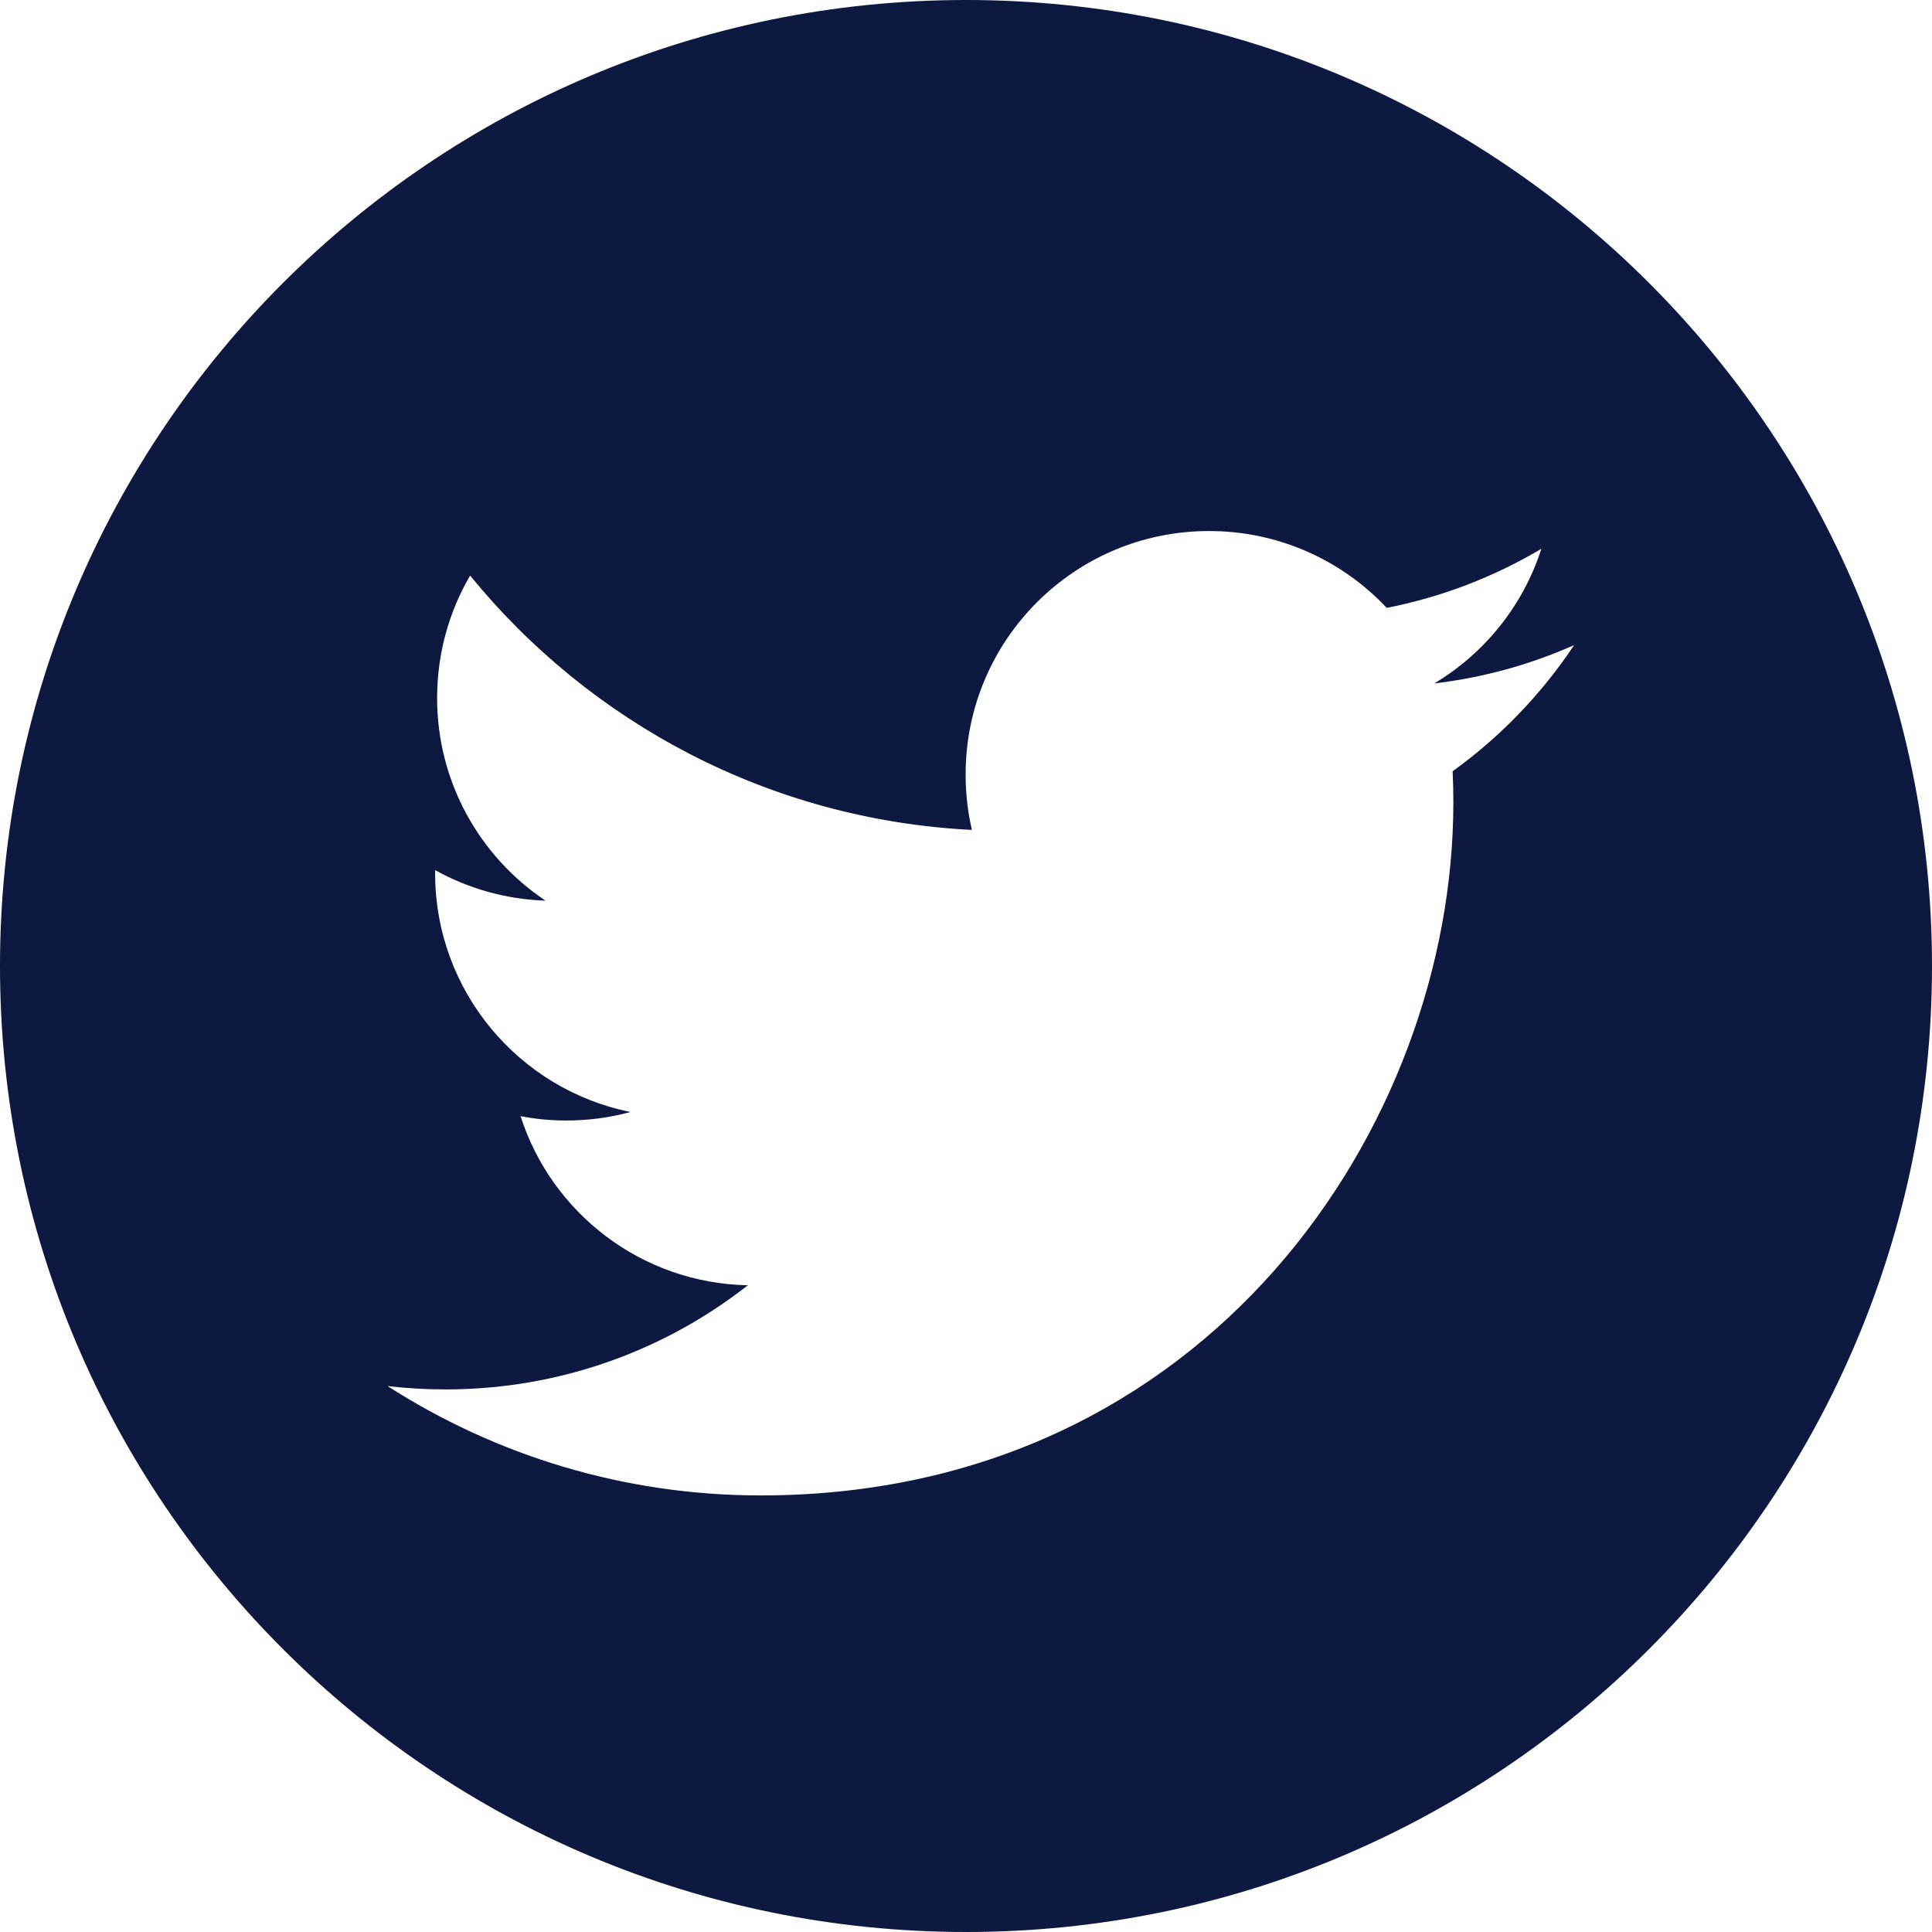 <?xml version="1.0" encoding="UTF-8"?>
<svg width="36px" height="36px" viewBox="0 0 36 36" version="1.1" xmlns="http://www.w3.org/2000/svg" xmlns:xlink="http://www.w3.org/1999/xlink">
    <title>twitter</title>
    <g id="Symbols" stroke="none" stroke-width="1" fill="none" fill-rule="evenodd">
        <g id="Footer" transform="translate(-224, -378)" fill="#0D1941" fill-rule="nonzero">
            <g id="twitter" transform="translate(224, 378)">
                <path d="M18.001,0 C8.059,0 0,8.061 0,18.001 C0,27.942 8.059,36 18.001,36 C27.942,36 36,27.942 36,18.001 C36,8.061 27.942,0 18.001,0 Z M27.068,14.371 C27.077,14.566 27.081,14.761 27.081,14.958 C27.081,20.953 22.518,27.865 14.175,27.865 C11.613,27.865 9.228,27.114 7.221,25.827 C7.576,25.869 7.936,25.89 8.303,25.89 C10.428,25.89 12.385,25.165 13.936,23.949 C11.952,23.912 10.277,22.599 9.7,20.798 C9.976,20.852 10.26,20.879 10.553,20.879 C10.966,20.879 11.367,20.825 11.748,20.72 C9.672,20.303 8.108,18.469 8.108,16.273 C8.108,16.253 8.108,16.234 8.109,16.214 C8.72,16.554 9.42,16.758 10.164,16.782 C8.946,15.967 8.145,14.58 8.145,13.006 C8.145,12.175 8.369,11.395 8.76,10.725 C10.997,13.469 14.34,15.276 18.11,15.464 C18.033,15.133 17.993,14.786 17.993,14.431 C17.993,11.926 20.023,9.895 22.529,9.895 C23.834,9.895 25.012,10.446 25.84,11.327 C26.874,11.124 27.844,10.746 28.721,10.226 C28.381,11.286 27.662,12.175 26.725,12.735 C27.644,12.626 28.518,12.382 29.331,12.021 C28.724,12.933 27.955,13.732 27.068,14.371 Z" id="Shape"></path>
            </g>
        </g>
    </g>
</svg>